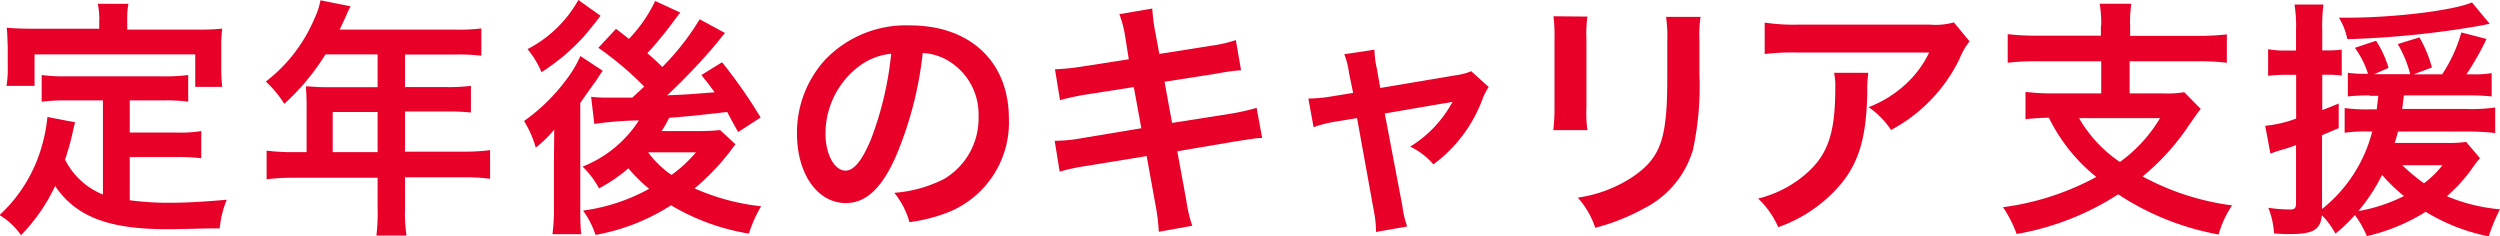 <svg id="Layer_1" data-name="Layer 1" xmlns="http://www.w3.org/2000/svg" viewBox="0 0 248.94 23.52"><defs><style>.cls-1{fill:#e80029;}</style></defs><title>subtitle_10</title><path class="cls-1" d="M10.57,10.24H6.92a17.61,17.61,0,0,0-2.51.13V7.71a16.46,16.46,0,0,0,2.51.13h9.51A17.19,17.19,0,0,0,19,7.71v2.65a17.75,17.75,0,0,0-2.56-.12H13.18v3.2h4.69a12.66,12.66,0,0,0,2.43-.15V16a16.7,16.7,0,0,0-2.43-.12H13.18v4.3a28.85,28.85,0,0,0,4,.25c1.44,0,3.13-.08,5.66-0.3a9.77,9.77,0,0,0-.7,2.85c-2,0-3.33.08-5.29,0.08-5.81,0-9.06-1.27-11.1-4.3a17.7,17.7,0,0,1-3.4,4.9,6.78,6.78,0,0,0-2.14-2,14.81,14.81,0,0,0,4.27-7.07,15.58,15.58,0,0,0,.5-2.7l2.76,0.53c-0.12.42-.12,0.45-0.35,1.47-0.12.5-.27,1.07-0.65,2.25a7.22,7.22,0,0,0,3.77,3.47V10.24Zm-0.42-8A8.17,8.17,0,0,0,10,.62h3.05a7.59,7.59,0,0,0-.12,1.57v1h6.7c1,0,1.84,0,2.76-.1a13.82,13.82,0,0,0-.1,1.85v2a16.19,16.19,0,0,0,.1,1.95H19.7V5.66h-16V8.79H0.91a11.06,11.06,0,0,0,.12-2V4.89C1,4.24,1,3.61.93,3c0.89,0.08,1.74.1,2.73,0.1h6.48V2.21Z" transform="translate(-0.26 -0.24)"/><path class="cls-1" d="M30.78,10.29a13.89,13.89,0,0,0-.07-1.45c0.52,0,1.07.08,1.74,0.08h5.41V5.66H32.67a23,23,0,0,1-4.1,4.92,10.89,10.89,0,0,0-1.84-2.22,15.5,15.5,0,0,0,4.84-6.27,7.25,7.25,0,0,0,.6-1.82l3,0.6c-0.15.3-.2,0.38-0.37,0.75,0,0.07-.27.6-0.72,1.57H45.66a17.58,17.58,0,0,0,2.53-.12V5.79a18.07,18.07,0,0,0-2.53-.12H40.59V8.91h4a18.17,18.17,0,0,0,2.56-.12v2.65a23.18,23.18,0,0,0-2.48-.1H40.59v4h5.76a20,20,0,0,0,2.71-.15v2.85a20.81,20.81,0,0,0-2.71-.15H40.59v3.13a15.15,15.15,0,0,0,.15,2.67h-3A18.4,18.4,0,0,0,37.86,21V17.94H29.52a21.1,21.1,0,0,0-2.71.15V15.24a20.57,20.57,0,0,0,2.71.15h1.27v-5.1Zm7.08,5.1v-4H33.39v4h4.47Z" transform="translate(-0.26 -0.24)"/><path class="cls-1" d="M55.45,13.14a11.61,11.61,0,0,1-1.84,1.8,10.19,10.19,0,0,0-1.17-2.65,18.59,18.59,0,0,0,4.12-4,11.46,11.46,0,0,0,1.49-2.47l2.23,1.47c-0.22.3-.45,0.65-0.67,1,0,0-.15.2-0.3,0.4-0.45.65-1.07,1.5-1.27,1.8V20.61c0,1.4,0,2.12.1,2.95H55.27a18.86,18.86,0,0,0,.15-2.75v-4.6ZM60.06,1.81C59.15,3,59.12,3,58.5,3.76a20.72,20.72,0,0,1-4.32,3.67,9,9,0,0,0-1.39-2.3A12.2,12.2,0,0,0,57.85.24ZM68,1.49c-0.22.27-.22,0.27-0.65,0.85a37.92,37.92,0,0,1-2.63,3.2c0.7,0.6.94,0.82,1.49,1.37a25,25,0,0,0,3.72-4.75l2.53,1.37c-0.17.17-.35,0.4-0.89,1.08a61.64,61.64,0,0,1-4.87,5.12c1.94-.08,1.94-0.08,4.72-0.3-0.4-.55-0.62-0.85-1.32-1.72l2.06-1.27A49.59,49.59,0,0,1,76,11.94l-2.24,1.45c-0.6-1.07-.75-1.37-1.09-2-3.53.4-3.53,0.4-5.78,0.58a10.8,10.8,0,0,1-.75,1.32h3.82a19.41,19.41,0,0,0,2-.1l1.54,1.42c-0.17.22-.22,0.27-0.4,0.52A23.21,23.21,0,0,1,69.42,19a22.23,22.23,0,0,0,6.63,1.78,13.41,13.41,0,0,0-1.22,2.72,22,22,0,0,1-7.75-2.82,20.55,20.55,0,0,1-7.52,2.95,8.76,8.76,0,0,0-1.24-2.42,18.77,18.77,0,0,0,6.58-2.17A14.49,14.49,0,0,1,62.84,17a16.23,16.23,0,0,1-2.93,2,8.83,8.83,0,0,0-1.64-2.17,11.83,11.83,0,0,0,5.61-4.6,34.86,34.86,0,0,0-4.44.35l-0.32-2.7a13.69,13.69,0,0,0,1.52.08h0.89c0.37,0,.37,0,1.69,0l1.19-1.1A32.1,32.1,0,0,0,59.84,5L61.6,3.11l1.29,1A14.31,14.31,0,0,0,65.5.34Zm-3.2,13.92a9.54,9.54,0,0,0,2.33,2.25,13.46,13.46,0,0,0,2.43-2.25H64.78Z" transform="translate(-0.26 -0.24)"/><path class="cls-1" d="M89.49,15.76c-1.41,3.22-3,4.7-5,4.7-2.83,0-4.87-2.9-4.87-6.92a10.78,10.78,0,0,1,2.73-7.27,11.11,11.11,0,0,1,8.54-3.5c6,0,9.83,3.65,9.83,9.27a9.63,9.63,0,0,1-6,9.32,16.19,16.19,0,0,1-3.9,1,8,8,0,0,0-1.51-2.92,13.11,13.11,0,0,0,4.94-1.37,7,7,0,0,0,3.45-6.25,6.2,6.2,0,0,0-3.05-5.55,5.42,5.42,0,0,0-2.51-.75A36.33,36.33,0,0,1,89.49,15.76ZM85.84,6.81a8.39,8.39,0,0,0-3.38,6.75c0,2,.87,3.67,2,3.67,0.82,0,1.66-1,2.56-3.2A33.11,33.11,0,0,0,89,5.59,6.3,6.3,0,0,0,85.84,6.81Z" transform="translate(-0.26 -0.24)"/><path class="cls-1" d="M112.32,4a10.82,10.82,0,0,0-.6-2.35L115,1.09a17.38,17.38,0,0,0,.3,2.35l0.4,2.17,5.24-.83a12.76,12.76,0,0,0,2.38-.55l0.52,3a20.82,20.82,0,0,0-2.38.33l-5.24.82,0.75,4.1,5.84-.92a21.83,21.83,0,0,0,2.58-.58l0.55,3a5.91,5.91,0,0,0-1.14.12,1.9,1.9,0,0,0-.4.05l-1,.15-5.91,1,0.89,4.85a14.23,14.23,0,0,0,.6,2.57l-3.33.6a19.08,19.08,0,0,0-.32-2.62l-0.89-4.92-6.13,1a19.91,19.91,0,0,0-2.53.55l-0.5-3.07a15.19,15.19,0,0,0,2.63-.25l6-1-0.75-4.1-4.62.72a26.32,26.32,0,0,0-2.73.58l-0.5-3.07a22.93,22.93,0,0,0,2.73-.28l4.62-.72Z" transform="translate(-0.26 -0.24)"/><path class="cls-1" d="M134.59,7.51a7.87,7.87,0,0,0-.47-1.87l3-.45a9.9,9.9,0,0,0,.25,1.92L137.7,9l7.42-1.25a6.21,6.21,0,0,0,1.64-.42l1.74,1.58a5.74,5.74,0,0,0-.62,1.2,14.18,14.18,0,0,1-4.89,6.5,7,7,0,0,0-2.31-1.77,11.73,11.73,0,0,0,4.22-4.47,7.48,7.48,0,0,1-.92.17l-5.83,1,1.76,9.25a9.63,9.63,0,0,0,.47,2l-3.1.55a10.46,10.46,0,0,0-.2-2L135.39,12l-2.14.35a12.67,12.67,0,0,0-2.19.55l-0.52-2.85a13.88,13.88,0,0,0,2.36-.22L135,9.49Z" transform="translate(-0.26 -0.24)"/><path class="cls-1" d="M158.33,1.89a12.84,12.84,0,0,0-.1,2.25V11a12.2,12.2,0,0,0,.1,2.2h-3.4a18.3,18.3,0,0,0,.12-2.25V4.11a15.82,15.82,0,0,0-.1-2.25Zm11.27,0a12,12,0,0,0-.12,2.32V7.61a29.67,29.67,0,0,1-.65,7.57A9.55,9.55,0,0,1,163.95,21a20.9,20.9,0,0,1-4.84,1.92,8.54,8.54,0,0,0-1.74-3,13.33,13.33,0,0,0,5.36-2c2.33-1.55,3.15-3.07,3.43-6.37,0.1-1.07.12-2.17,0.12-4.17V4.29a13.28,13.28,0,0,0-.12-2.37h3.45Z" transform="translate(-0.26 -0.24)"/><path class="cls-1" d="M186.3,7.51a11.53,11.53,0,0,0-.1,2c-0.1,4.27-.77,6.67-2.46,8.85a14.35,14.35,0,0,1-6.41,4.5,8.82,8.82,0,0,0-2-2.85,11.41,11.41,0,0,0,4.35-2.12c2.53-2,3.33-4.17,3.33-8.9a6.39,6.39,0,0,0-.12-1.5h3.38Zm10.08-3.15a6.92,6.92,0,0,0-1,1.75,15.86,15.86,0,0,1-3.82,5,15.51,15.51,0,0,1-3,2.07,8.4,8.4,0,0,0-2.23-2.27A11.5,11.5,0,0,0,190,8.64a10.36,10.36,0,0,0,2.36-3.17h-13a23.71,23.71,0,0,0-3.38.15V2.49a19.62,19.62,0,0,0,3.43.2h13a6.79,6.79,0,0,0,2.41-.22Z" transform="translate(-0.26 -0.24)"/><path class="cls-1" d="M209.49,2.81a12.2,12.2,0,0,0-.15-2.2h3.15a12.14,12.14,0,0,0-.12,2.2v1H219a24.11,24.11,0,0,0,3-.15V6.49a23.41,23.41,0,0,0-3-.15h-6.68v3.2h3.33a10.77,10.77,0,0,0,2.11-.12l1.64,1.67c-0.27.32-.67,0.9-1.17,1.62a23.25,23.25,0,0,1-4.62,5.1,25.49,25.49,0,0,0,8.91,2.88,10.09,10.09,0,0,0-1.34,2.9,26.87,26.87,0,0,1-10-4,27.17,27.17,0,0,1-10.11,3.95,12.4,12.4,0,0,0-1.36-2.67A26.68,26.68,0,0,0,209,17.86a17.3,17.3,0,0,1-4.72-5.9,22.81,22.81,0,0,0-2.33.15V9.39a23,23,0,0,0,3,.15h4.54V6.34h-6.31a23.69,23.69,0,0,0-3,.15V3.64a24.4,24.4,0,0,0,3,.15h6.28v-1ZM207.28,12a13.3,13.3,0,0,0,4.07,4.37,14.59,14.59,0,0,0,4-4.37h-8.12Z" transform="translate(-0.26 -0.24)"/><path class="cls-1" d="M236.26,9.74a19.9,19.9,0,0,0-2.21.1V7.49a12.92,12.92,0,0,0,1.89.1h0.12A9.15,9.15,0,0,0,234.75,5l2.11-.7A10,10,0,0,1,238.1,7l-1.44.63h3.6a11.42,11.42,0,0,0-1.24-3l2.16-.67a12.62,12.62,0,0,1,1.24,3l-1.81.68h2.83a14.71,14.71,0,0,0,1.91-4.17l2.51,0.65a28.38,28.38,0,0,1-2,3.52h0.57a10,10,0,0,0,1.94-.12V9.84a22.07,22.07,0,0,0-2.38-.1h-6.36c-0.07.6-.1,0.82-0.17,1.35h6.41a16.36,16.36,0,0,0,2.85-.15v2.55a22.52,22.52,0,0,0-2.85-.15h-6.83c-0.12.47-.17,0.65-0.32,1.13h5a13.16,13.16,0,0,0,2.11-.1L247.21,16a10.35,10.35,0,0,0-.87,1.13,15.86,15.86,0,0,1-2.43,2.65,17.65,17.65,0,0,0,5.29,1.3,16.94,16.94,0,0,0-1.12,2.7,19.29,19.29,0,0,1-6.28-2.45,19.07,19.07,0,0,1-5.86,2.42,10,10,0,0,0-1.19-2.1,14,14,0,0,1-1.94,1.85,7.83,7.83,0,0,0-1.34-1.82c-0.17,1.47-.87,1.87-3.28,1.87-0.3,0-.67,0-1.49-0.07a8.08,8.08,0,0,0-.57-2.55,15.38,15.38,0,0,0,2.14.17c0.5,0,.62-0.12.62-0.67V14.69c-0.69.25-.77,0.28-1.36,0.45a10.82,10.82,0,0,0-1.19.4l-0.52-2.77a12.52,12.52,0,0,0,3.08-.72V7.69H227.8a13.48,13.48,0,0,0-1.69.1V5.14a9,9,0,0,0,1.71.13h1.07v-2a14.09,14.09,0,0,0-.15-2.58h2.88a16.75,16.75,0,0,0-.12,2.55V5.26h0.65a10.69,10.69,0,0,0,1.29-.08V7.76a10.69,10.69,0,0,0-1.29-.08H231.5v3.52c0.55-.2.84-0.33,1.64-0.65l0,2.45c-0.79.33-.92,0.4-1.66,0.7v7.35a14.44,14.44,0,0,0,5-7.72h-0.42a15.06,15.06,0,0,0-2.33.13V11a16.18,16.18,0,0,0,2.38.13h0.82c0.07-.67.1-0.85,0.15-1.35h-0.82Zm11.92-7.12a4.5,4.5,0,0,0-.67.13A92.81,92.81,0,0,1,234,4.14,6.49,6.49,0,0,0,233.16,2H234c4.69,0,10.58-.72,12.41-1.52ZM235.1,21.26a16.48,16.48,0,0,0,4.54-1.5,16.65,16.65,0,0,1-2.18-2.1A18.71,18.71,0,0,1,235.1,21.26Zm4.37-4.57a18.44,18.44,0,0,0,2.16,1.8,9.75,9.75,0,0,0,1.84-1.8h-4Z" transform="translate(-0.26 -0.24)"/></svg>
